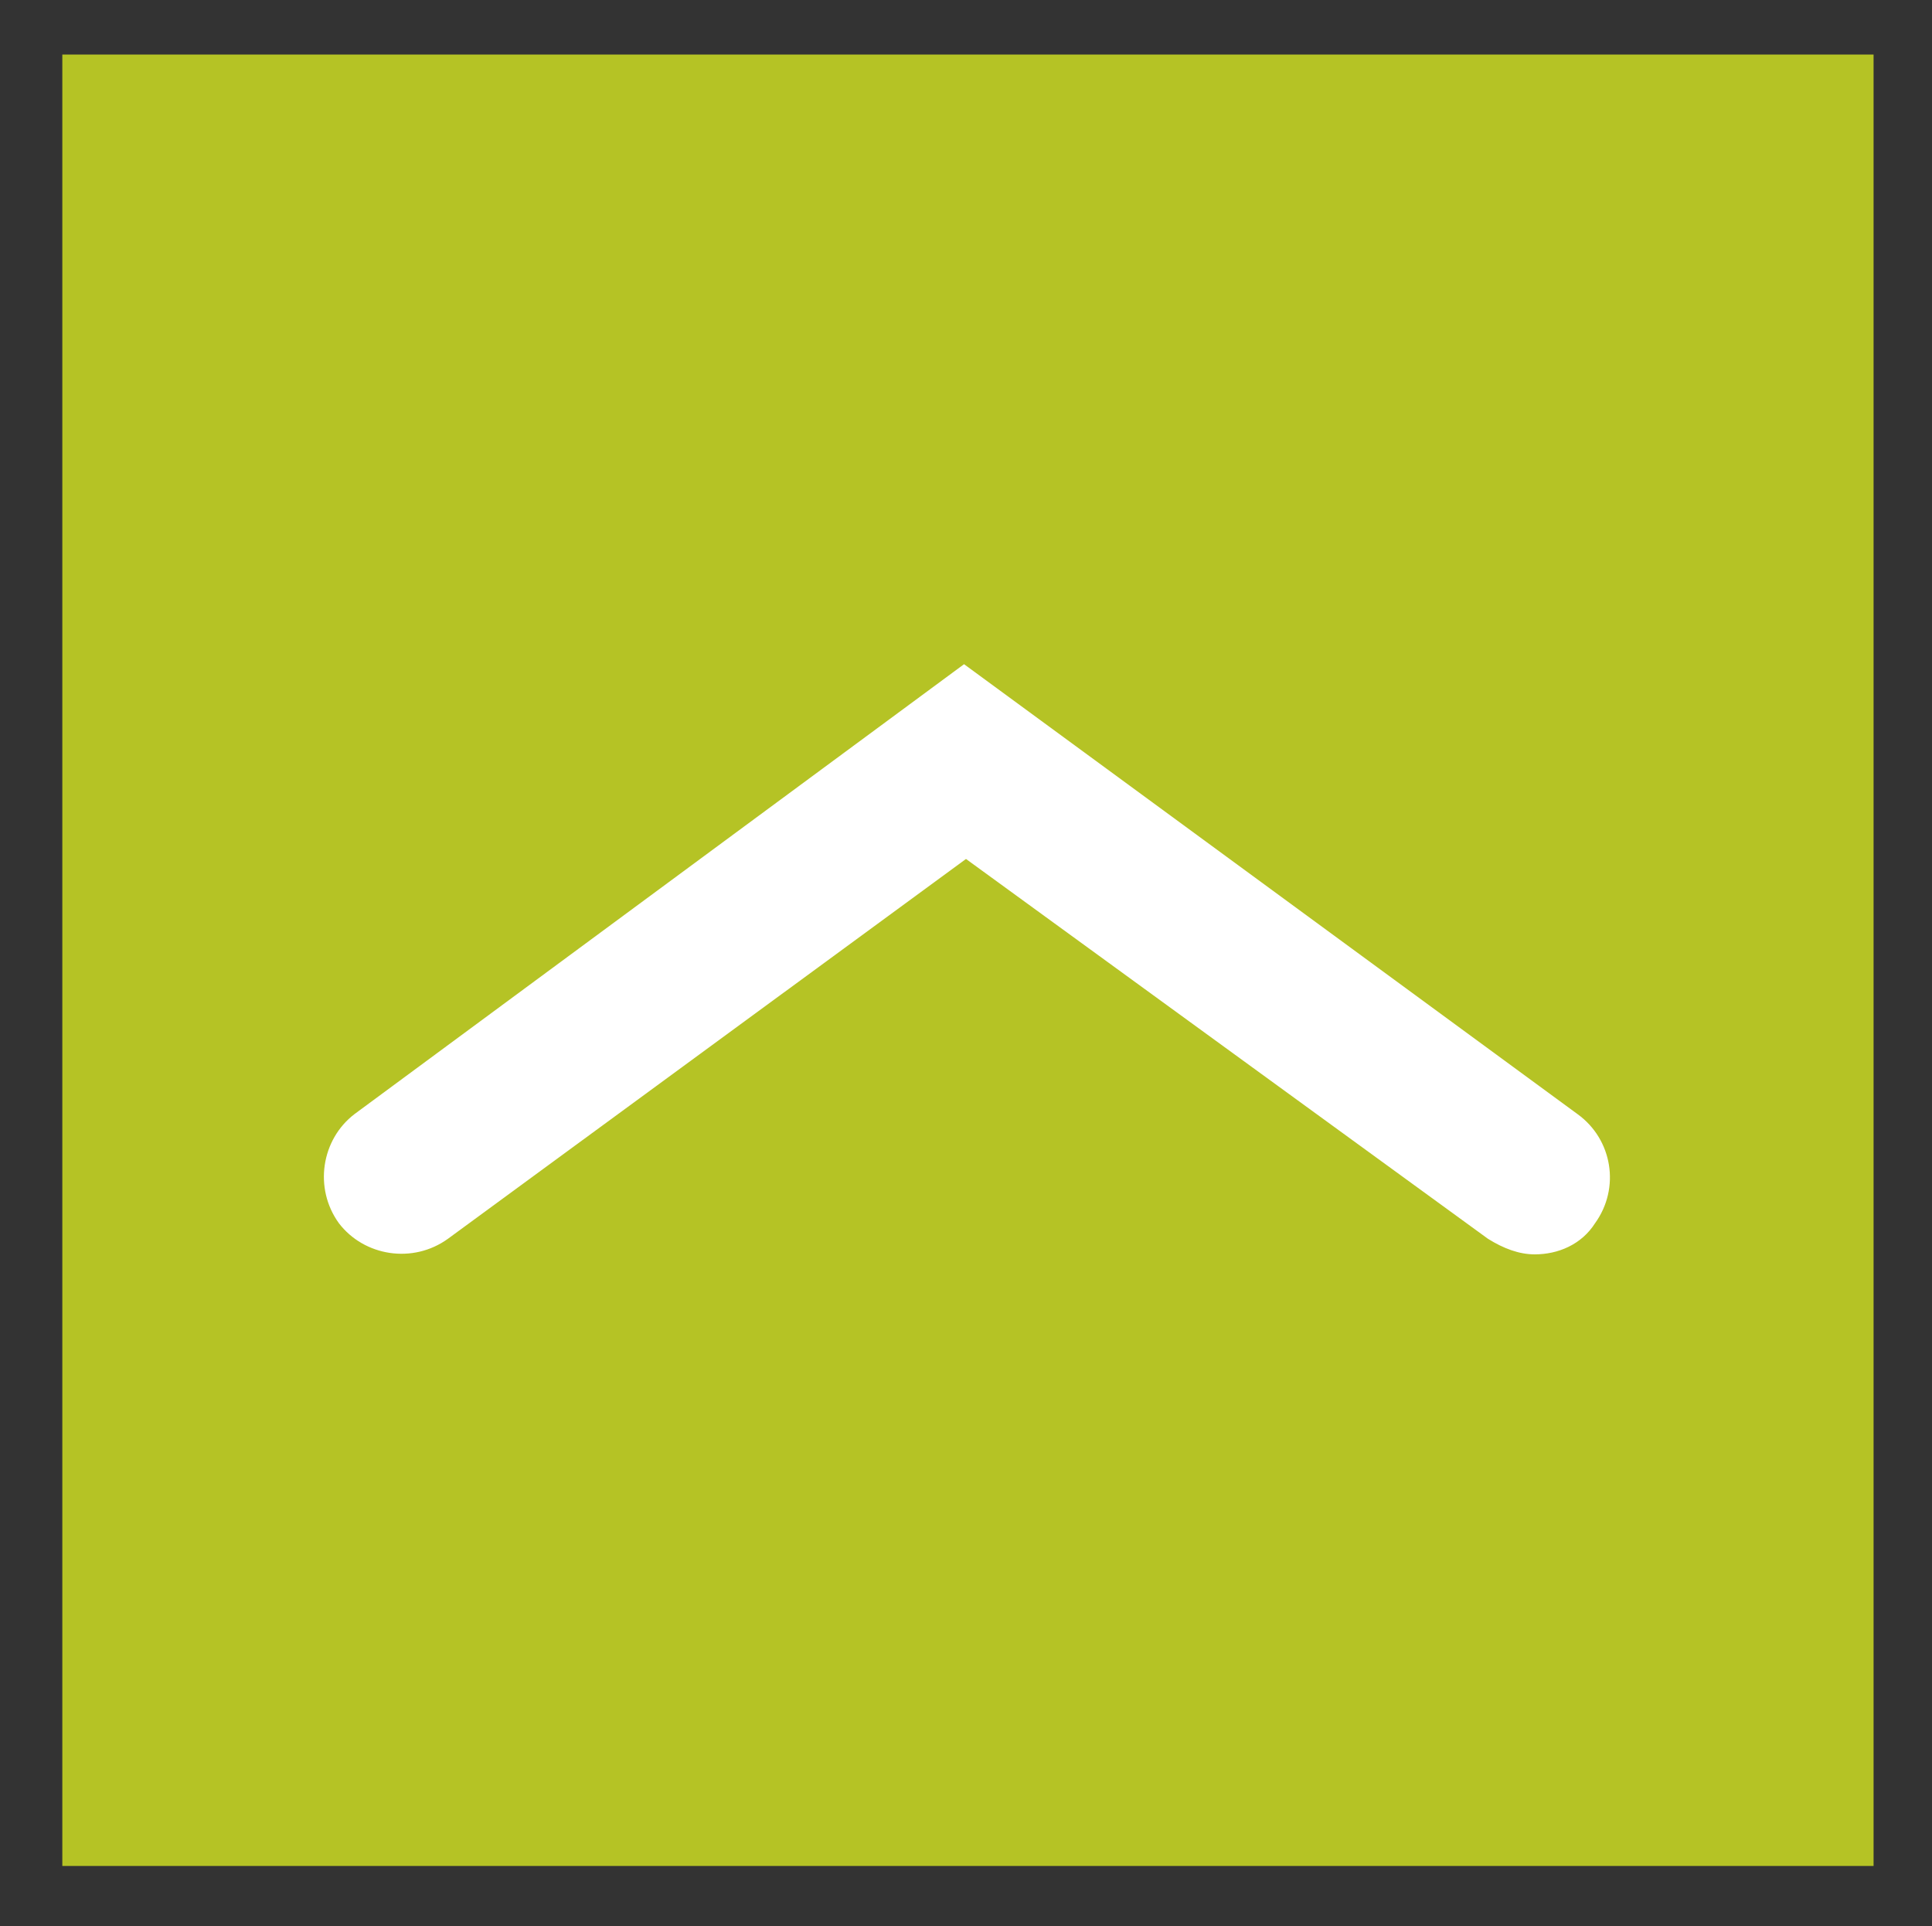 <?xml version="1.0" encoding="utf-8"?>
<!-- Generator: Adobe Illustrator 19.0.0, SVG Export Plug-In . SVG Version: 6.00 Build 0)  -->
<svg version="1.1" id="Layer_1" xmlns="http://www.w3.org/2000/svg" xmlns:xlink="http://www.w3.org/1999/xlink" x="0px" y="0px"
	 viewBox="-112 135.6 99.2 98.9" style="enable-background:new -112 135.6 99.2 98.9;" xml:space="preserve">
<rect x="-112" y="135.6" width="99.2" height="98.9" fill="#333333" stroke="none"/>
<style type="text/css">
	.st0{fill:#B5C325;}
	.st1{fill:#FFFFFF;}
</style>
<g>
	<rect x="-108.8" y="138.4" class="st0" width="93" height="93"/>
	<g>
		<path class="st1" d="M-33.2,200c-0.8,0-1.6-0.3-2.4-0.8l-26.8-19.5L-89,199.2c-1.8,1.3-4.3,0.9-5.6-0.8c-1.3-1.8-0.9-4.3,0.8-5.6
			l31.3-23.1l31.5,23.1c1.8,1.3,2.2,3.8,0.9,5.6C-30.8,199.5-32,200-33.2,200z"/>
	</g>
</g>
</svg>
